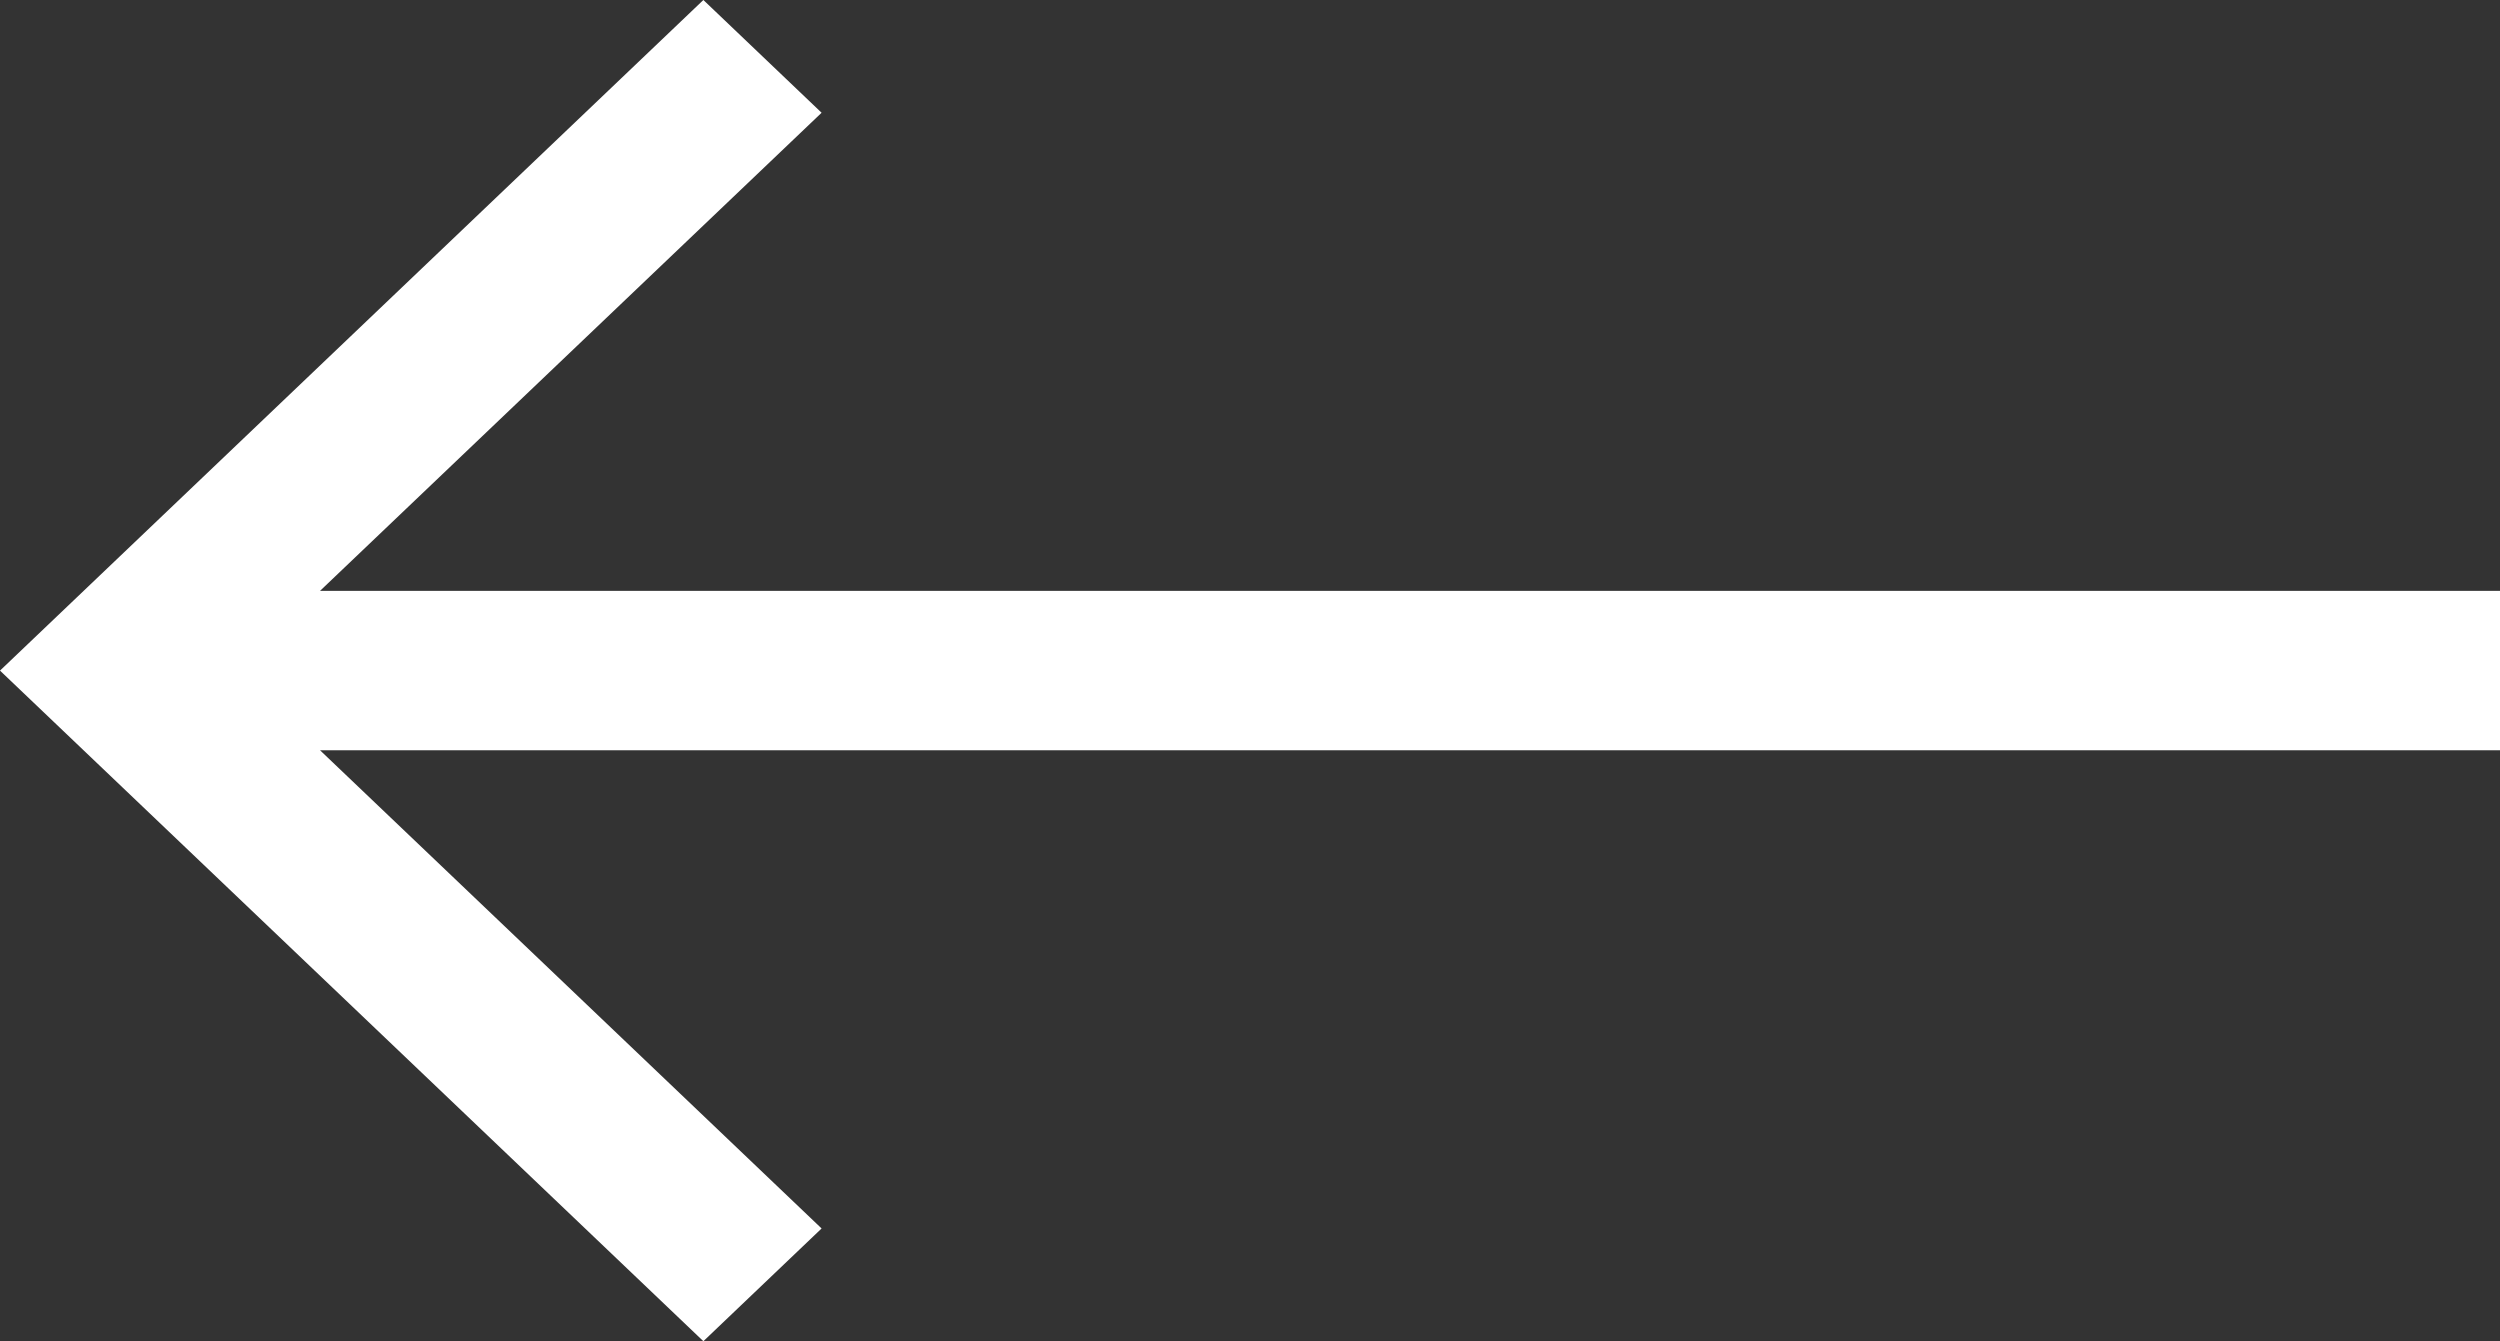 <svg xmlns="http://www.w3.org/2000/svg" width="30.599" height="16.415" viewBox="0 0 30.599 16.415">
  <rect x="0" y="0" width="30.599" height="16.415" fill="#333333" stroke="none"/>
  <path id="Icon_core-arrow-left" data-name="Icon core-arrow-left" d="M23.115,8.534l-1.447,1.38,6.139,5.853H1.125v1.951H27.807L21.668,23.57l1.447,1.38,8.609-8.208Z" transform="translate(31.724 24.95) rotate(180)" fill="#fff"/>
</svg>
